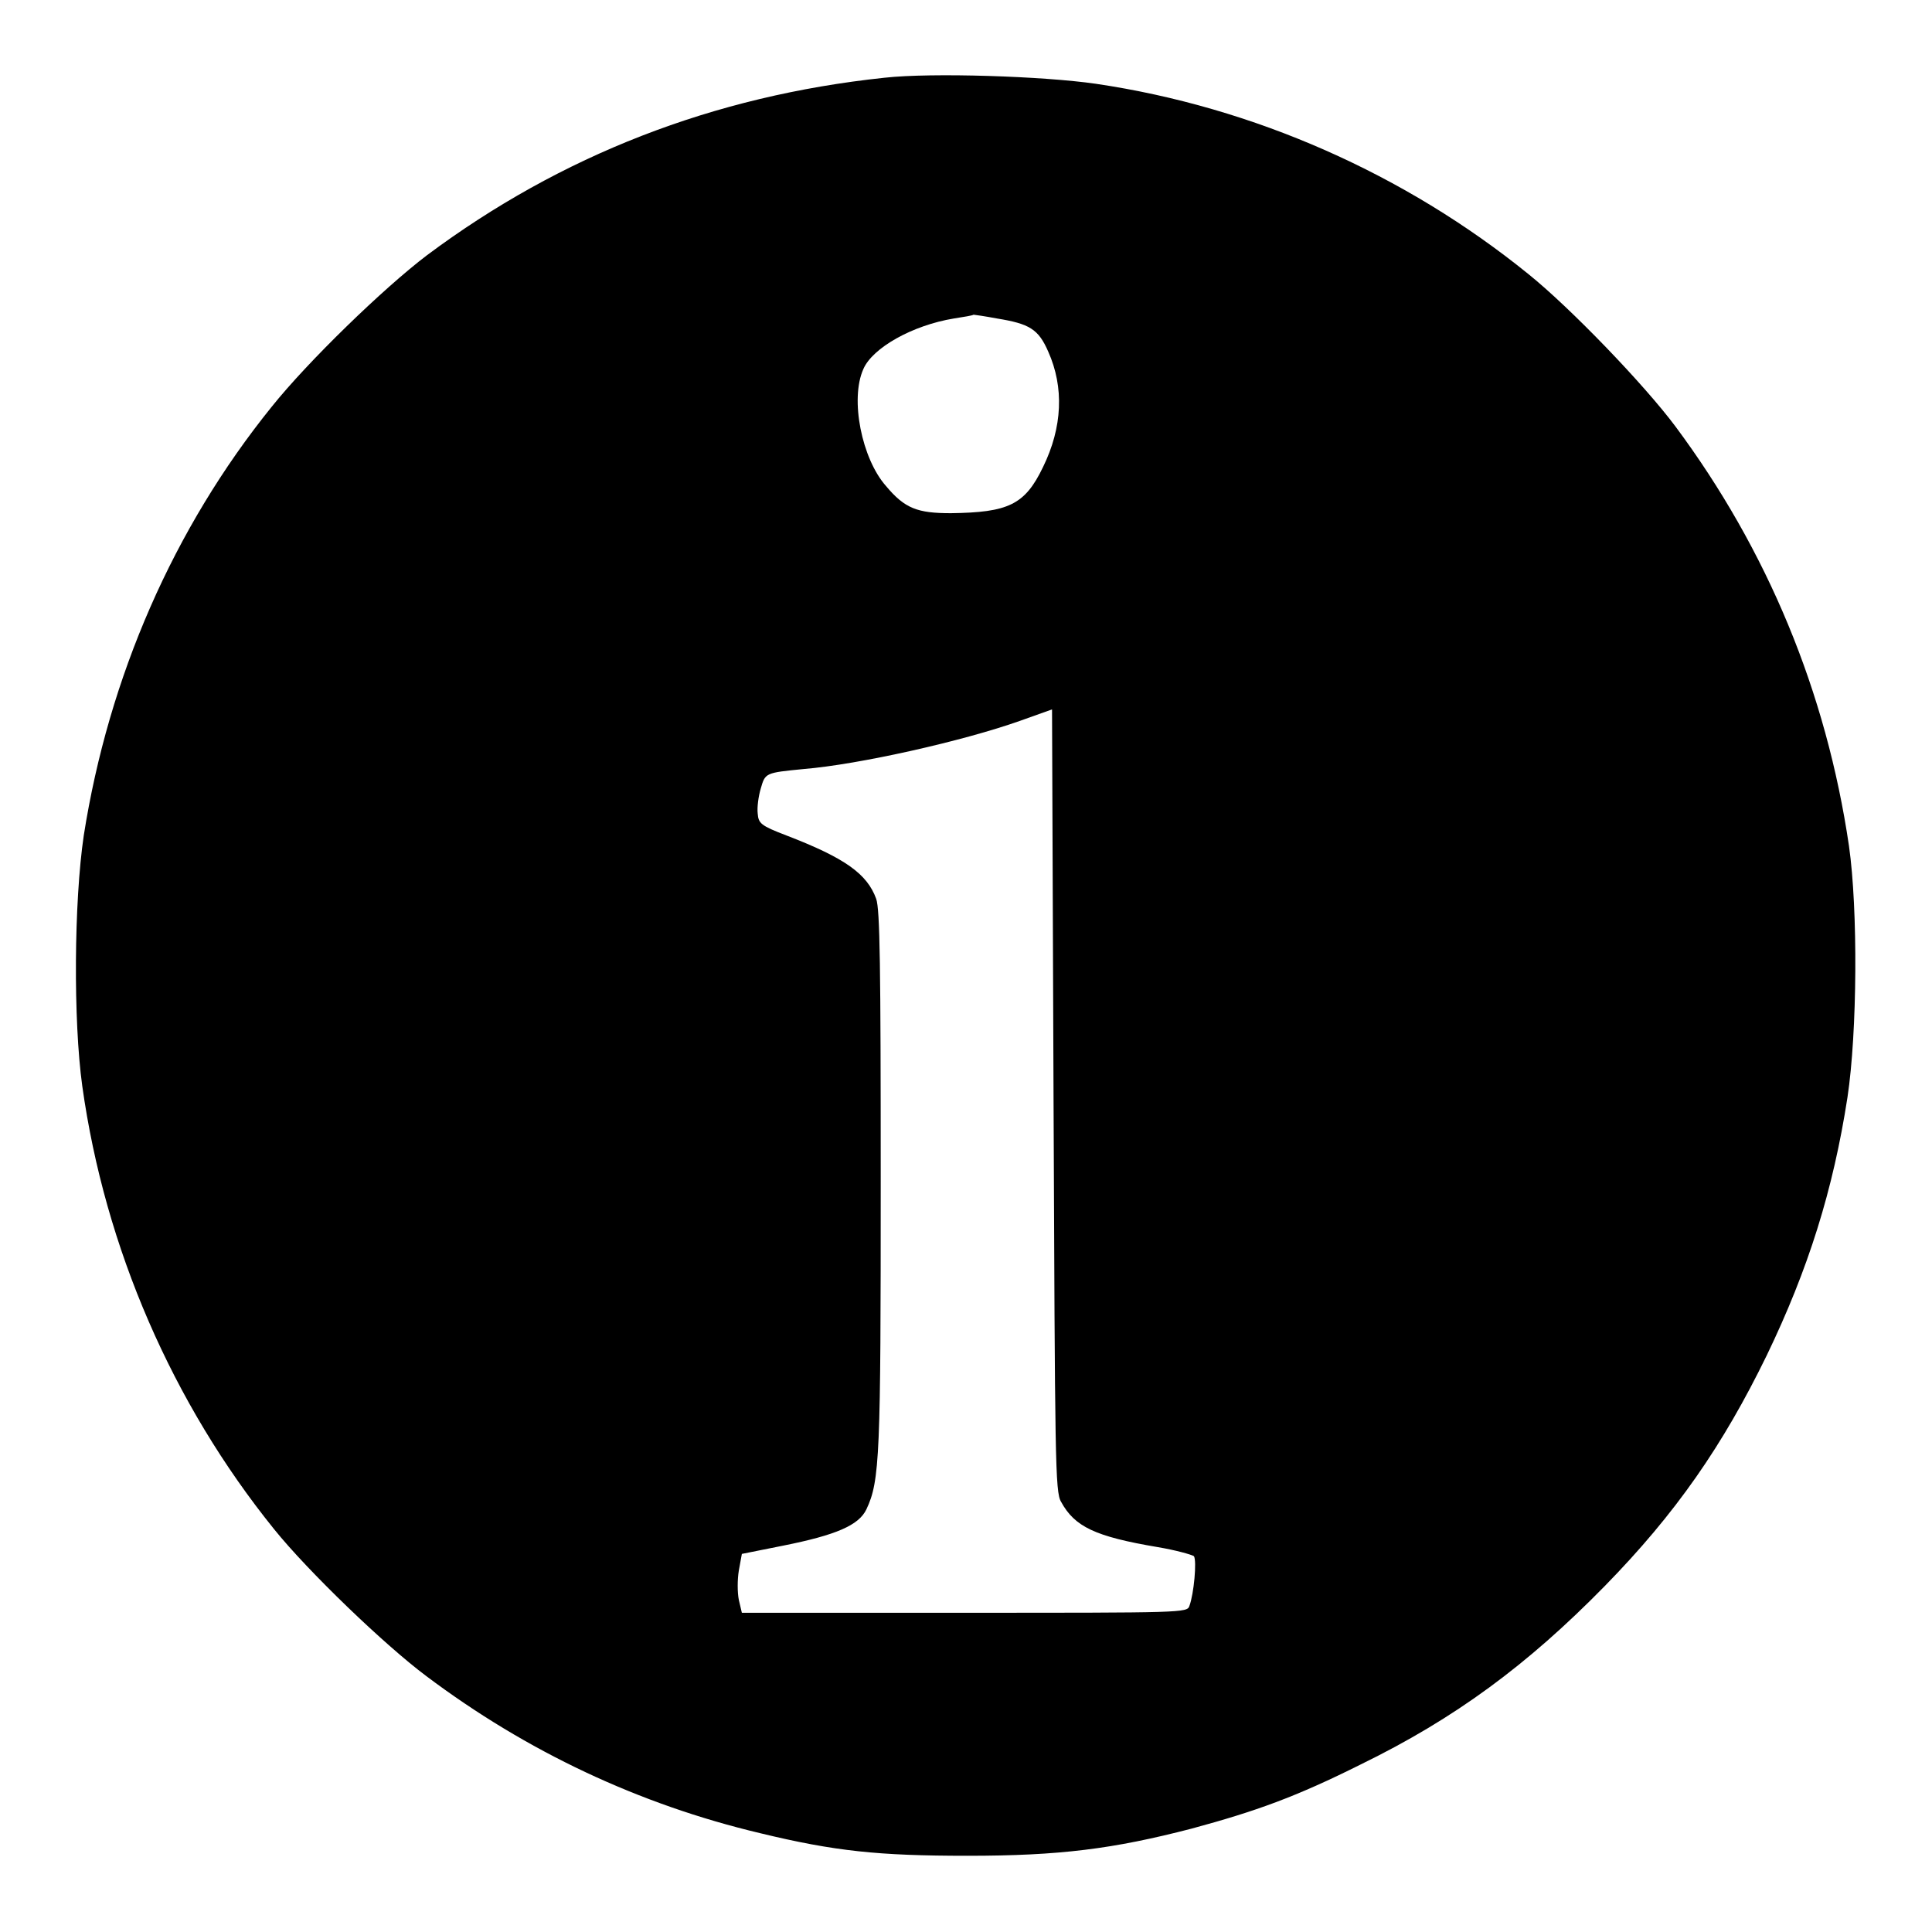 <?xml version="1.0" encoding="utf-8"?>
<!-- Svg Vector Icons : http://www.onlinewebfonts.com/icon -->
<!DOCTYPE svg PUBLIC "-//W3C//DTD SVG 1.1//EN" "http://www.w3.org/Graphics/SVG/1.1/DTD/svg11.dtd">
<svg version="1.1" xmlns="http://www.w3.org/2000/svg" xmlns:xlink="http://www.w3.org/1999/xlink" x="0px" y="0px" viewBox="0 0 256 256" enable-background="new 0 0 256 256" xml:space="preserve">
<g><g><g><path fill="#000000" d="M117.2,10.3c-22.7,2.4-42.9,10.3-60.6,23.5C50.8,38.2,40.8,47.9,36,53.9c-13,16.1-21.6,35.8-24.9,56.8c-1.3,8.8-1.4,24.5-0.2,33.2c3,21.5,12,42.1,25.4,58.7c4.5,5.6,14.7,15.4,20.2,19.5c13.3,10,28.2,17,44.2,20.8c9.9,2.4,15.7,3,27.5,3c12.2,0,19.3-0.9,29.7-3.6c8.5-2.3,13.8-4.2,22.4-8.5c12.5-6.1,22.1-13.2,32.3-23.6c9.5-9.7,15.7-18.7,21.5-30.6c5.5-11.4,8.8-21.9,10.7-34.2c1.3-8.6,1.4-24.9,0.2-33.3c-3-20.4-10.8-39.2-23-55.6c-4.1-5.5-13.9-15.7-19.5-20.2c-16.3-13.2-36.3-22.1-57.3-25.2C138.3,10.1,123.5,9.6,117.2,10.3z M132.1,42.2c4.3,0.7,5.5,1.4,6.8,4.4c2.1,4.7,1.9,10-0.7,15.3c-2.4,5-4.6,6-12.2,6.1c-4.4,0-6.1-0.6-8.6-3.6c-3.2-3.6-4.8-11.5-3-15.5c1.2-2.8,6.5-5.8,12-6.7c1.3-0.2,2.5-0.4,2.6-0.5C129.1,41.7,130.5,41.9,132.1,42.2z M140.6,199c1.8,3.3,4.5,4.6,12.8,6c2.4,0.4,4.5,1,4.8,1.2c0.4,0.6,0,5-0.6,6.6c-0.3,0.9-0.8,0.9-29.8,0.9l-29.5,0l-0.4-1.7c-0.2-1-0.2-2.7,0-3.9l0.4-2.2l5.5-1.1c7-1.4,10-2.7,11-4.8c1.8-3.8,1.9-7.2,1.9-43.8c0-28.2-0.1-35.7-0.6-37.1c-1.2-3.3-4.1-5.4-11.9-8.4c-3.4-1.3-3.7-1.6-3.8-2.9c-0.1-0.8,0.1-2.3,0.4-3.3c0.6-2.1,0.6-2.1,5.7-2.6c7.3-0.6,21.1-3.7,28.7-6.4l4.2-1.5l0.2,51.7C139.8,193.5,139.8,197.7,140.6,199z"/></g></g></g>
</svg>